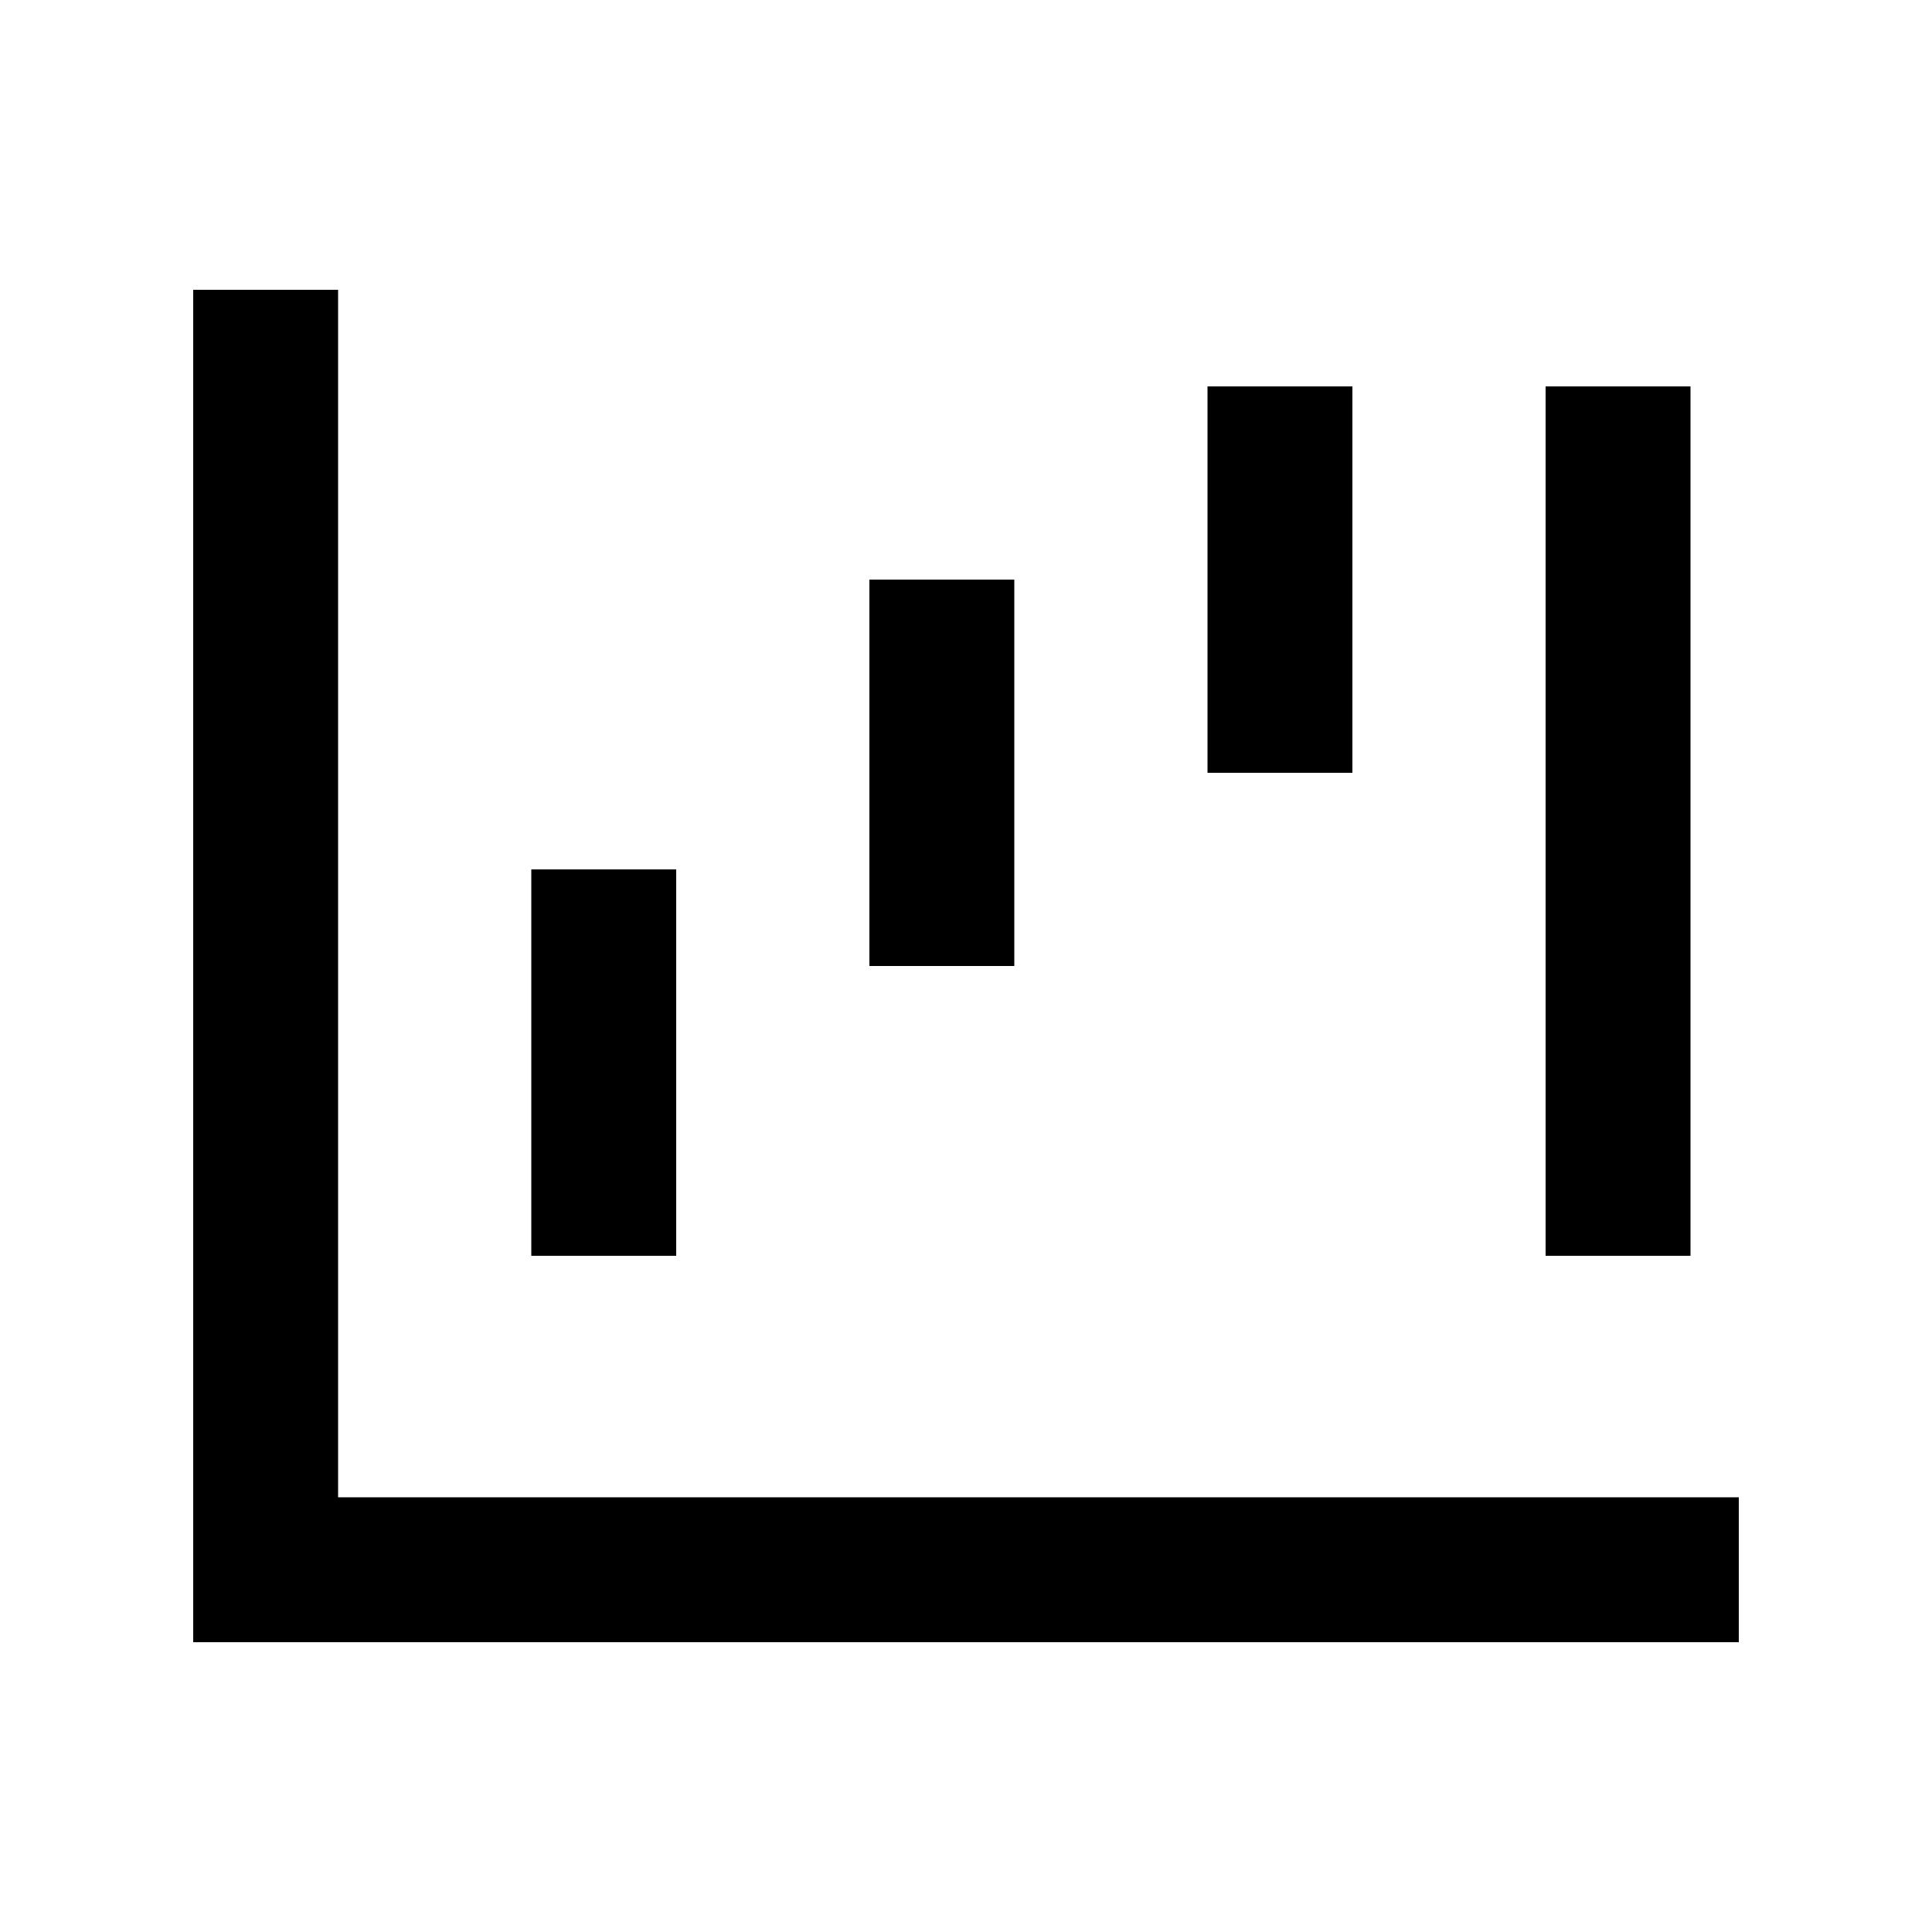 <svg xmlns="http://www.w3.org/2000/svg" viewBox="0 0 640 640"><path d="M112 120L112 96L64 96L64 544L576 544L576 496L112 496L112 120zM448 152L448 128L400 128L400 256L448 256L448 152zM560 152L560 128L512 128L512 416L560 416L560 152zM336 216L336 192L288 192L288 320L336 320L336 216zM224 312L224 288L176 288L176 416L224 416L224 312z"></path></svg>